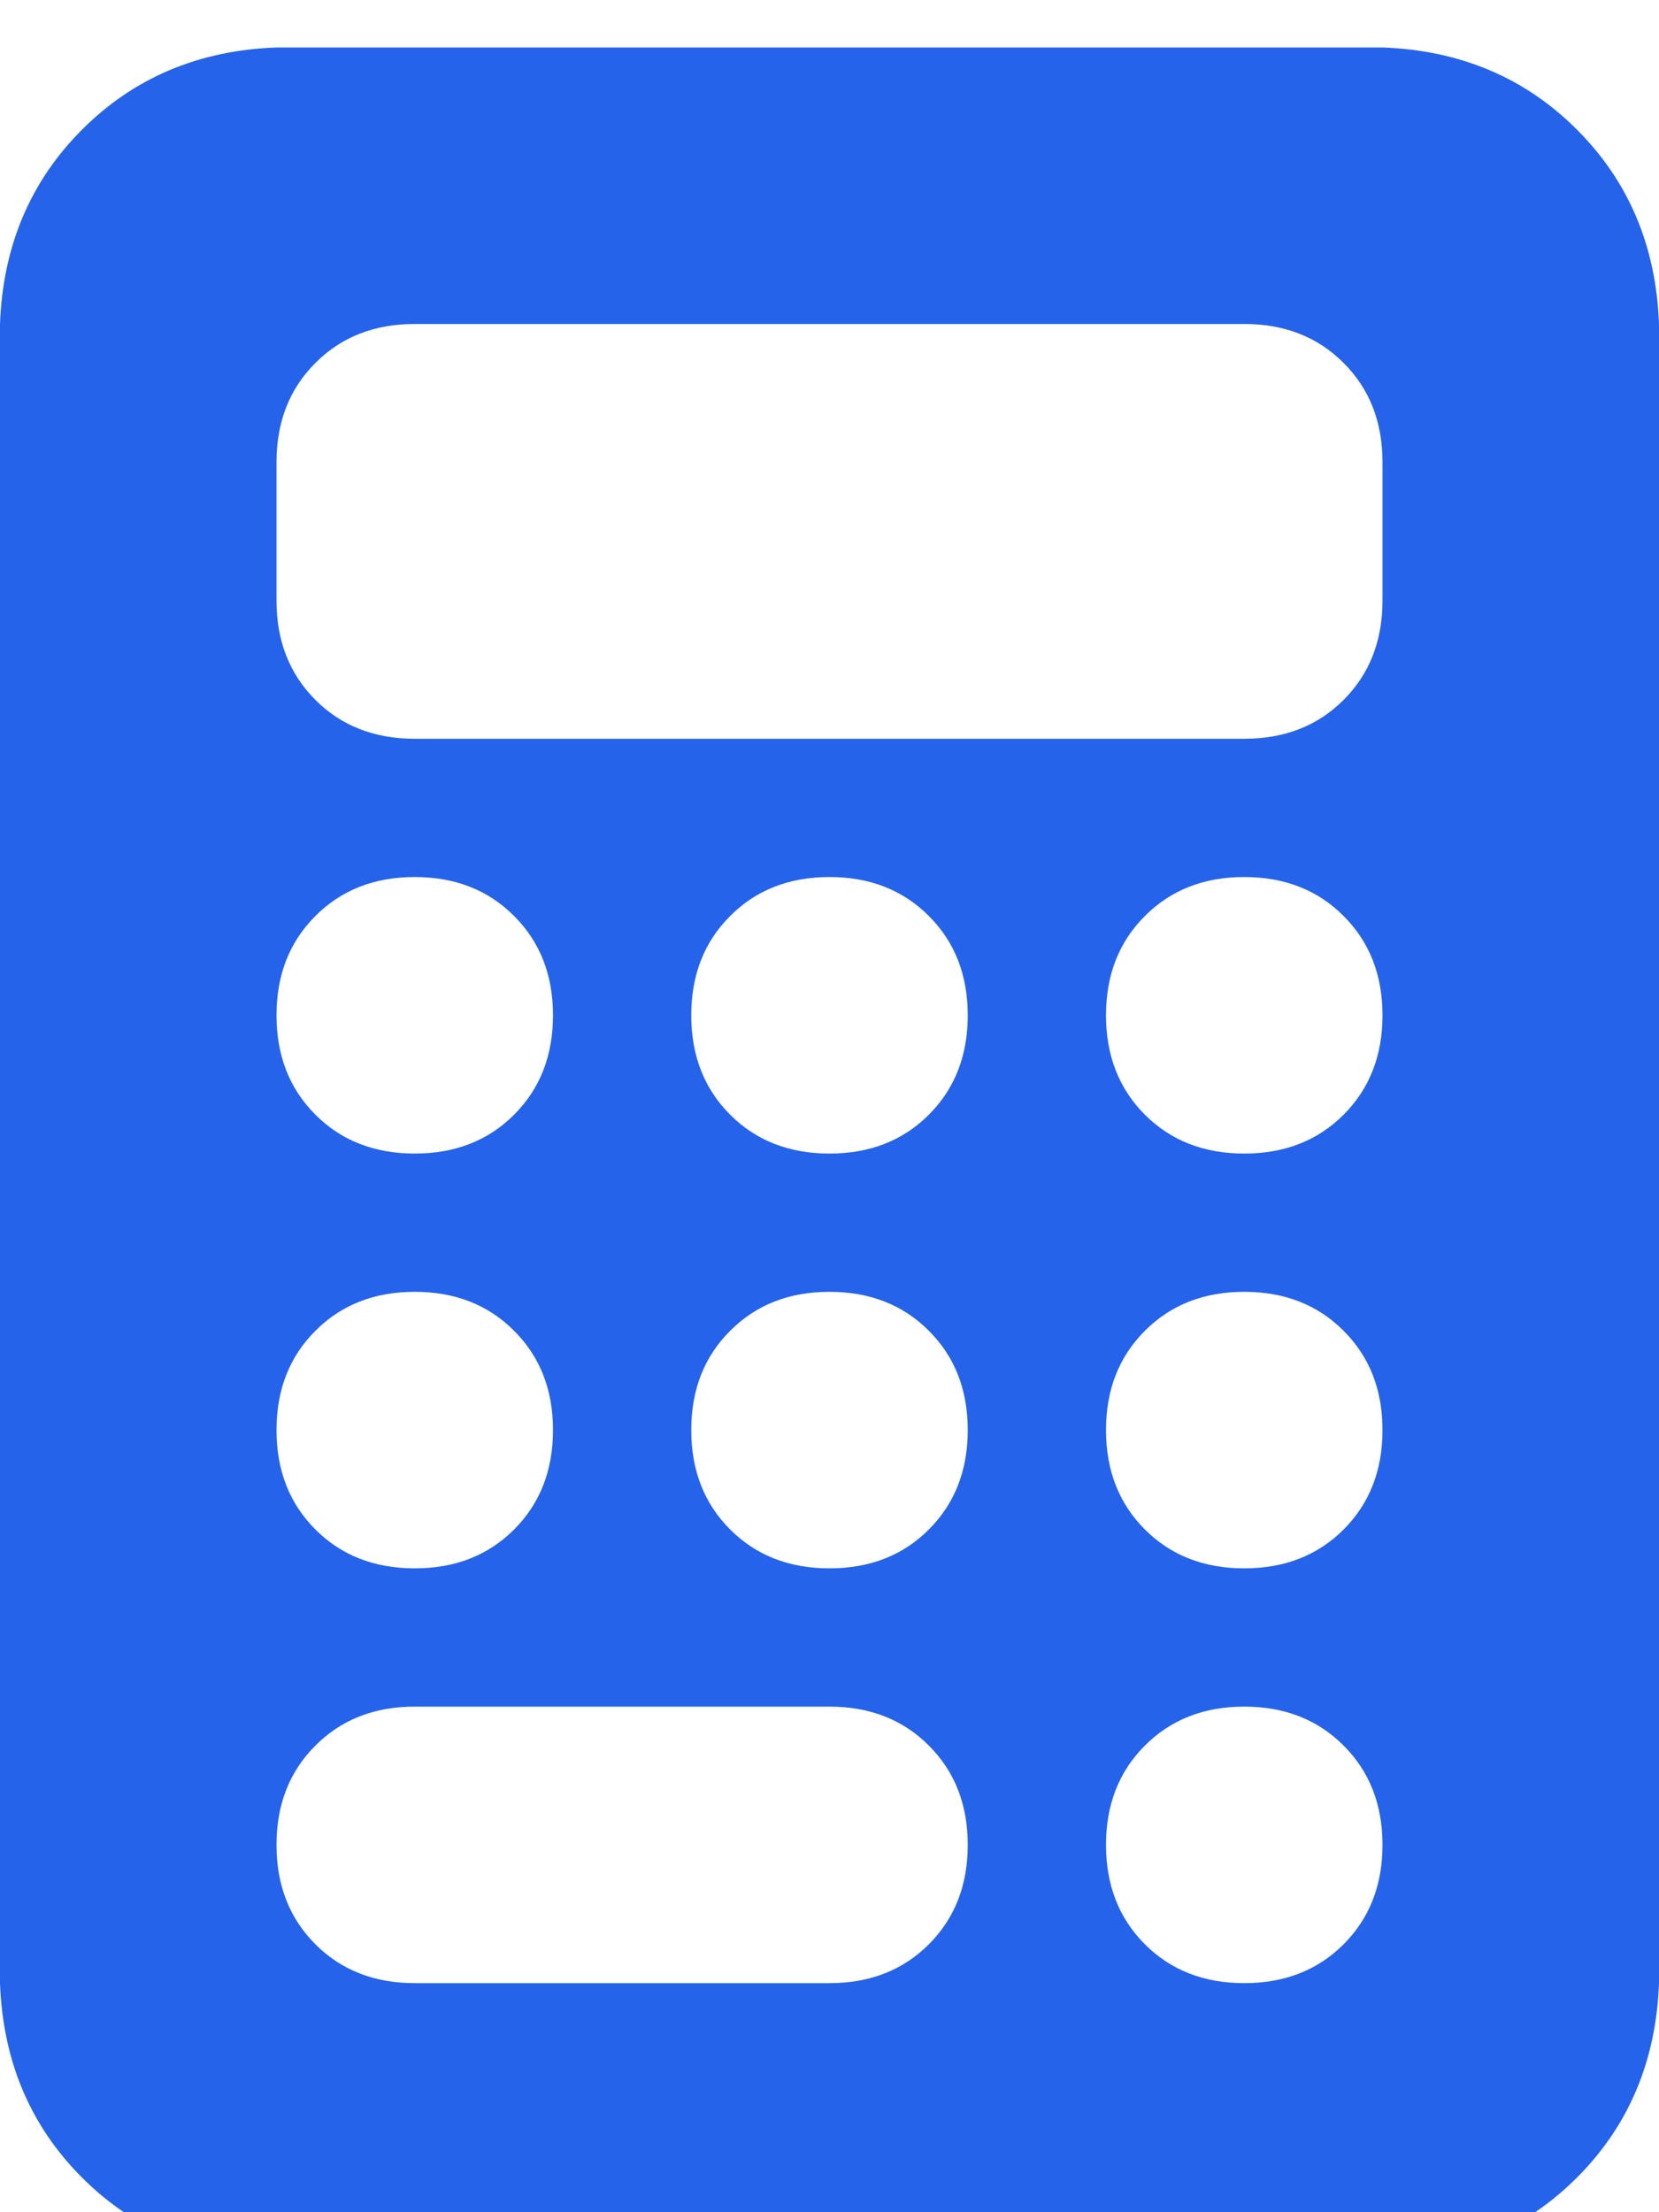 <svg xmlns="http://www.w3.org/2000/svg" xmlns:xlink="http://www.w3.org/1999/xlink" fill="none" version="1.1" width="15" height="20" viewBox="0 0 15 20"><defs><clipPath id="master_svg0_1_0739"><rect x="0" y="0" width="15" height="20" rx="0"/></clipPath></defs><g clip-path="url(#master_svg0_1_0739)"><g transform="matrix(1,0,0,-1,0,40.859)"><g><path d="M2.5,40.43Q1.445,40.391,0.742,39.687Q0.039,38.984,0,37.93L0,22.93Q0.039,21.875,0.742,21.172Q1.445,20.469,2.5,20.43L12.5,20.43Q13.555,20.469,14.258,21.172Q14.961,21.875,15,22.93L15,37.93Q14.961,38.984,14.258,39.687Q13.555,40.391,12.5,40.43L2.5,40.43ZM3.75,37.93L11.25,37.93L3.75,37.93L11.25,37.93Q11.797,37.93,12.148,37.578Q12.5,37.227,12.5,36.68L12.5,35.43Q12.5,34.883,12.148,34.531Q11.797,34.18,11.25,34.18L3.75,34.18Q3.203,34.18,2.852,34.531Q2.5,34.883,2.5,35.43L2.5,36.68Q2.5,37.227,2.852,37.578Q3.203,37.93,3.75,37.93ZM5,31.68Q5,31.133,4.648,30.781Q4.297,30.43,3.75,30.43Q3.203,30.43,2.852,30.781Q2.5,31.133,2.5,31.68Q2.5,32.227,2.852,32.578Q3.203,32.93,3.75,32.93Q4.297,32.93,4.648,32.578Q5,32.227,5,31.68ZM3.75,26.68Q3.203,26.68,2.852,27.031Q2.5,27.383,2.5,27.93Q2.5,28.477,2.852,28.828Q3.203,29.18,3.75,29.18Q4.297,29.18,4.648,28.828Q5,28.477,5,27.93Q5,27.383,4.648,27.031Q4.297,26.68,3.75,26.68ZM2.5,24.18Q2.5,24.727,2.852,25.078Q3.203,25.43,3.75,25.43L7.5,25.43Q8.047,25.43,8.398,25.078Q8.75,24.727,8.75,24.18Q8.75,23.633,8.398,23.281Q8.047,22.93,7.5,22.93L3.75,22.93Q3.203,22.93,2.852,23.281Q2.5,23.633,2.5,24.18ZM7.5,30.43Q6.953,30.43,6.602,30.781Q6.25,31.133,6.25,31.68Q6.25,32.227,6.602,32.578Q6.953,32.93,7.5,32.93Q8.047,32.93,8.398,32.578Q8.75,32.227,8.75,31.68Q8.75,31.133,8.398,30.781Q8.047,30.43,7.5,30.43ZM8.75,27.93Q8.75,27.383,8.398,27.031Q8.047,26.68,7.5,26.68Q6.953,26.68,6.602,27.031Q6.25,27.383,6.25,27.93Q6.25,28.477,6.602,28.828Q6.953,29.18,7.5,29.18Q8.047,29.18,8.398,28.828Q8.75,28.477,8.75,27.93ZM11.25,30.43Q10.703,30.43,10.352,30.781Q10,31.133,10,31.68Q10,32.227,10.352,32.578Q10.703,32.93,11.25,32.93Q11.797,32.93,12.148,32.578Q12.5,32.227,12.5,31.68Q12.5,31.133,12.148,30.781Q11.797,30.43,11.25,30.43ZM12.5,27.93Q12.5,27.383,12.148,27.031Q11.797,26.68,11.25,26.68Q10.703,26.68,10.352,27.031Q10,27.383,10,27.93Q10,28.477,10.352,28.828Q10.703,29.18,11.25,29.18Q11.797,29.18,12.148,28.828Q12.5,28.477,12.5,27.93ZM11.25,22.93Q10.703,22.93,10.352,23.281Q10,23.633,10,24.18Q10,24.727,10.352,25.078Q10.703,25.43,11.25,25.43Q11.797,25.43,12.148,25.078Q12.5,24.727,12.5,24.18Q12.5,23.633,12.148,23.281Q11.797,22.93,11.25,22.93Z" fill="#2563EB" fill-opacity="1" style="mix-blend-mode:passthrough"/></g></g></g></svg>